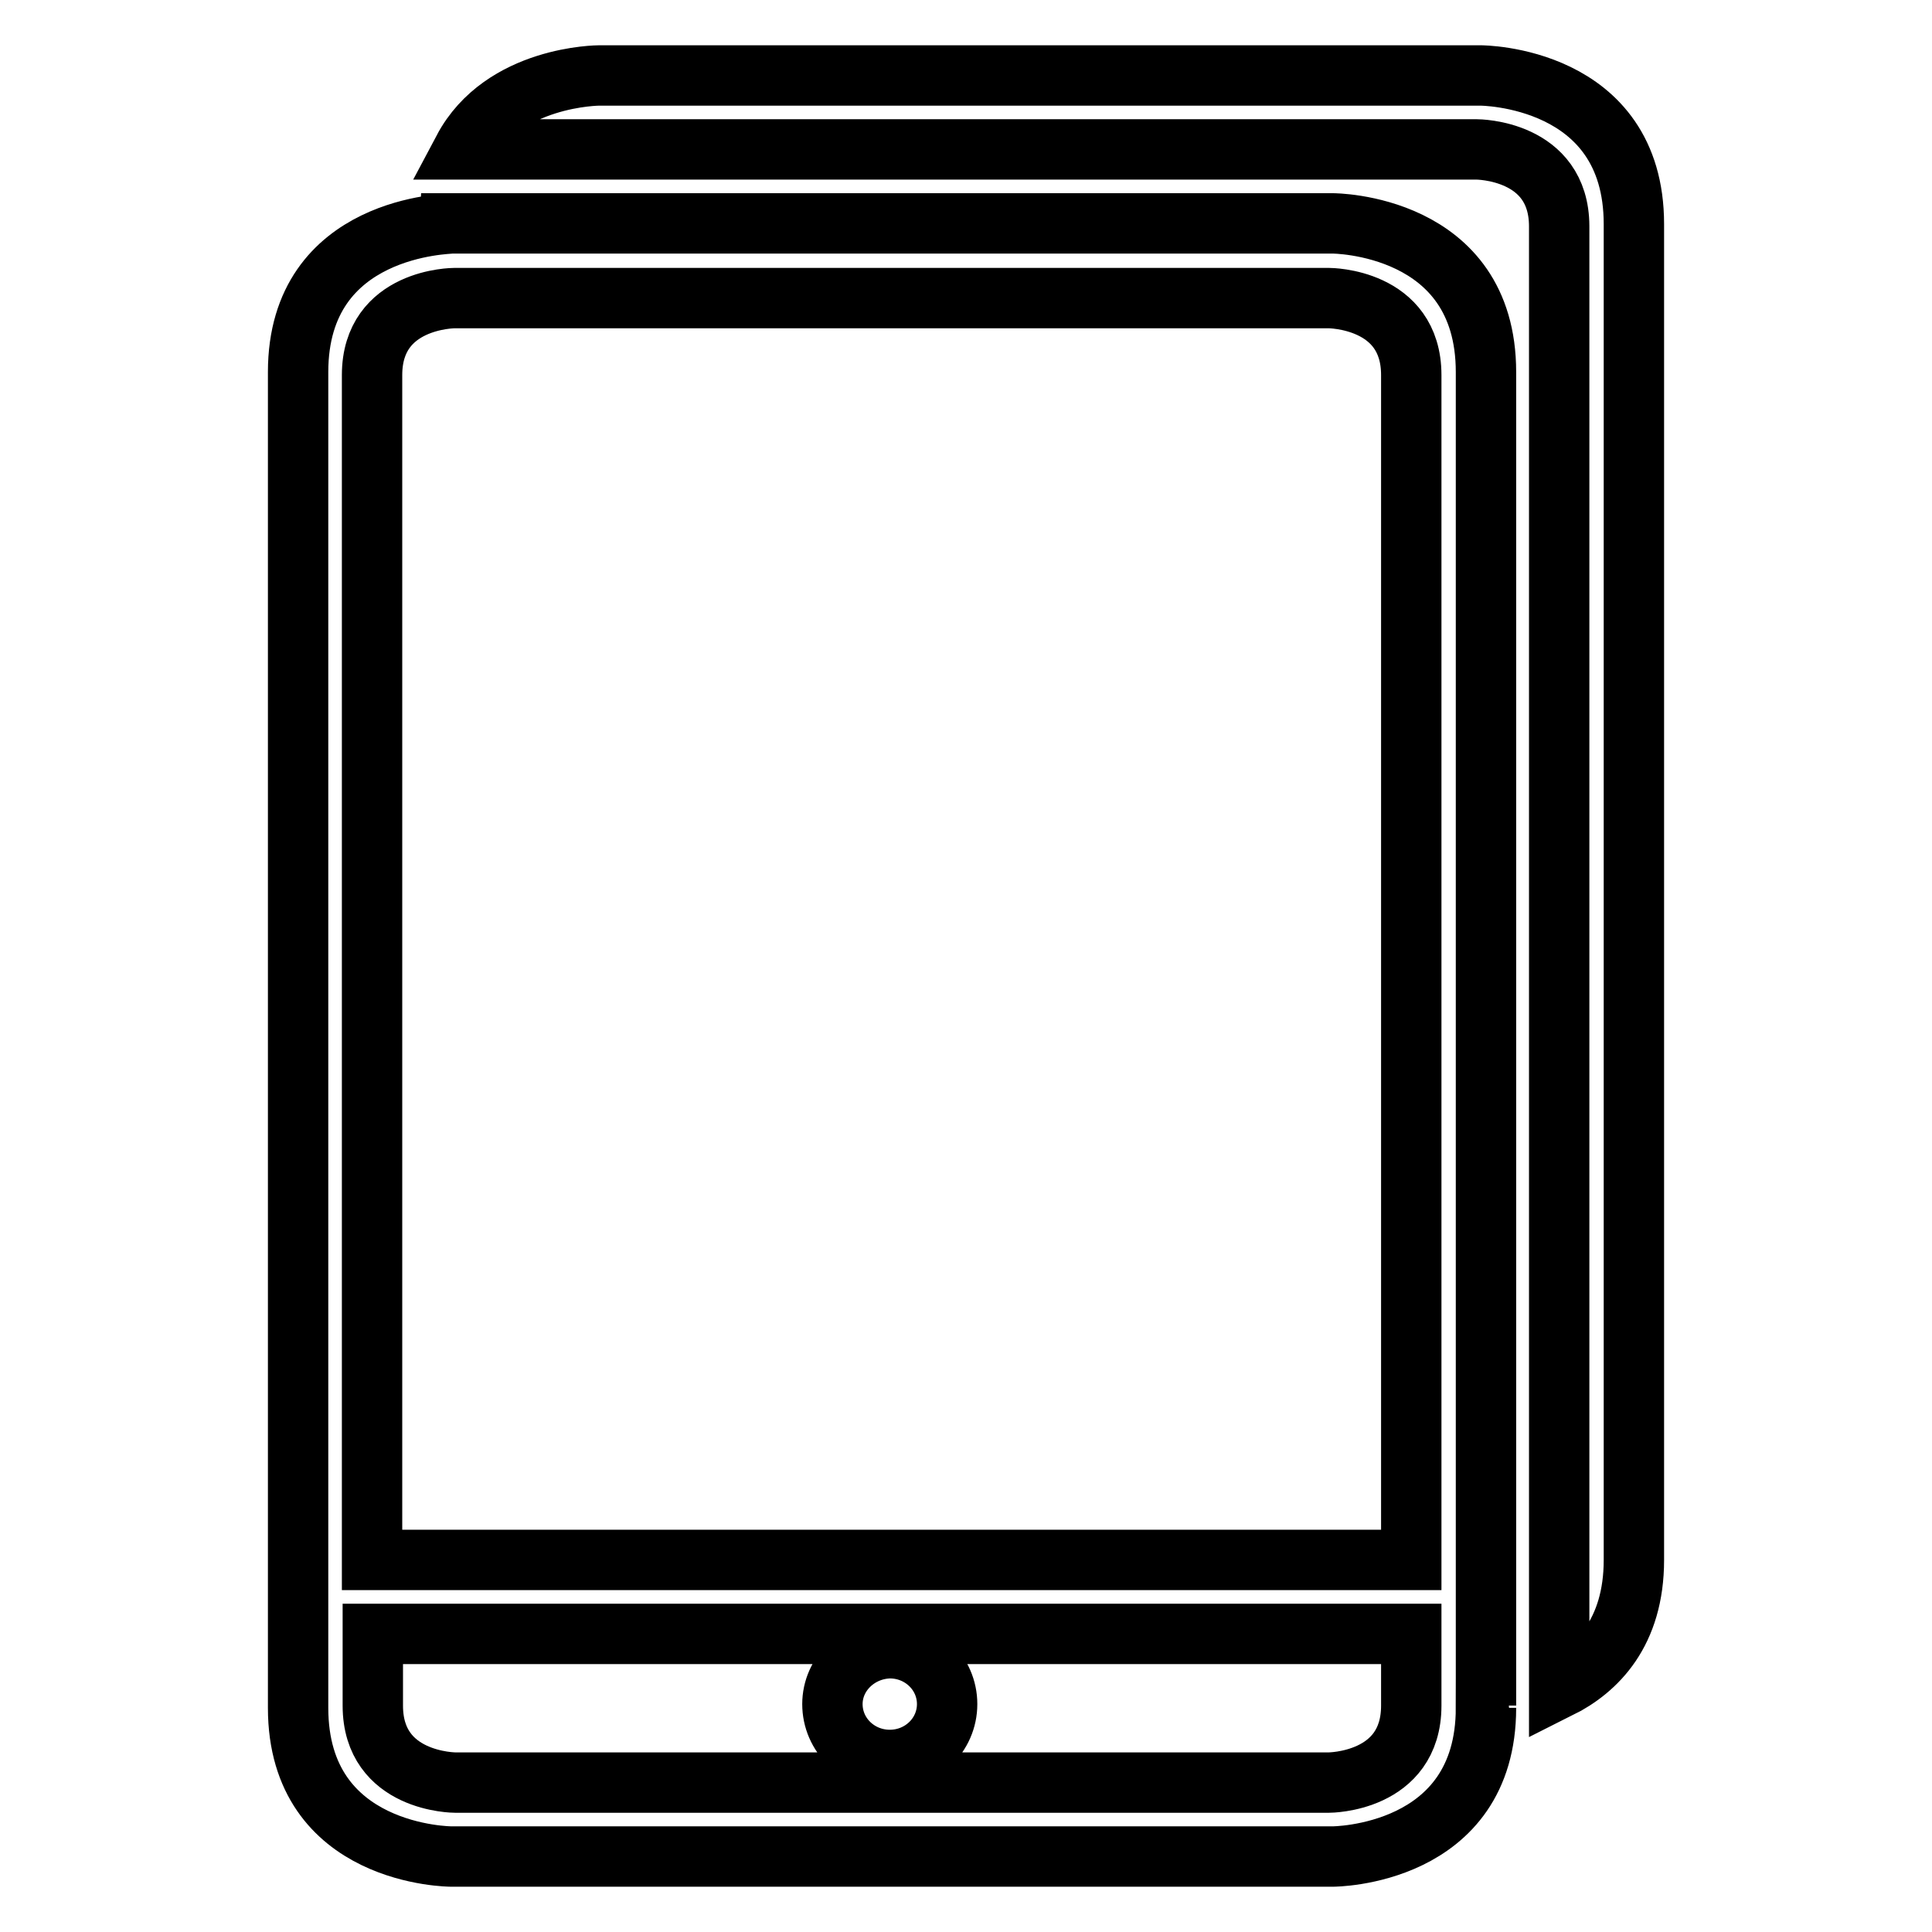<?xml version="1.0" encoding="utf-8"?>
<!-- Svg Vector Icons : http://www.onlinewebfonts.com/icon -->
<!DOCTYPE svg PUBLIC "-//W3C//DTD SVG 1.1//EN" "http://www.w3.org/Graphics/SVG/1.1/DTD/svg11.dtd">
<svg version="1.1" xmlns="http://www.w3.org/2000/svg" xmlns:xlink="http://www.w3.org/1999/xlink" x="0px" y="0px" viewBox="0 0 256 256" enable-background="new 0 0 256 256" xml:space="preserve">
<g> <path stroke-width="8" fill-opacity="0" stroke="#000000"  d="M216.5,206.7v-177c0-19.7-20.3-19.7-20.3-19.7H79.4c0,0-12.8,0-18,9.8h134.3c0,0,10.9,0,10.9,10.2v193.7 C211.6,221.2,216.5,216.3,216.5,206.7z M39.5,49.3v177c0,19.7,20.3,19.7,20.3,19.7h116.8c0,0,20.3,0,20.3-19.7v0 c0.6,0,1.5-0.1,2.7-0.3l-2.7,0V49.3c0-19.7-20.3-19.7-20.3-19.7H59.8C59.8,29.7,39.5,29.7,39.5,49.3z M187,226 c0,10.2-10.9,10.2-10.9,10.2H60.3c0,0-10.9,0-10.9-10.2v-9.5H187V226z M176.1,39.5c0,0,10.9,0,10.9,10.2v157H49.3v-157 c0-10.2,10.9-10.2,10.9-10.2H176.1z M110.3,225.8c0,4.1,3.4,7.4,7.6,7.4c4.2,0,7.6-3.3,7.6-7.4c0-4.1-3.4-7.4-7.6-7.4 C113.7,218.5,110.3,221.8,110.3,225.8L110.3,225.8z"/></g>
</svg>